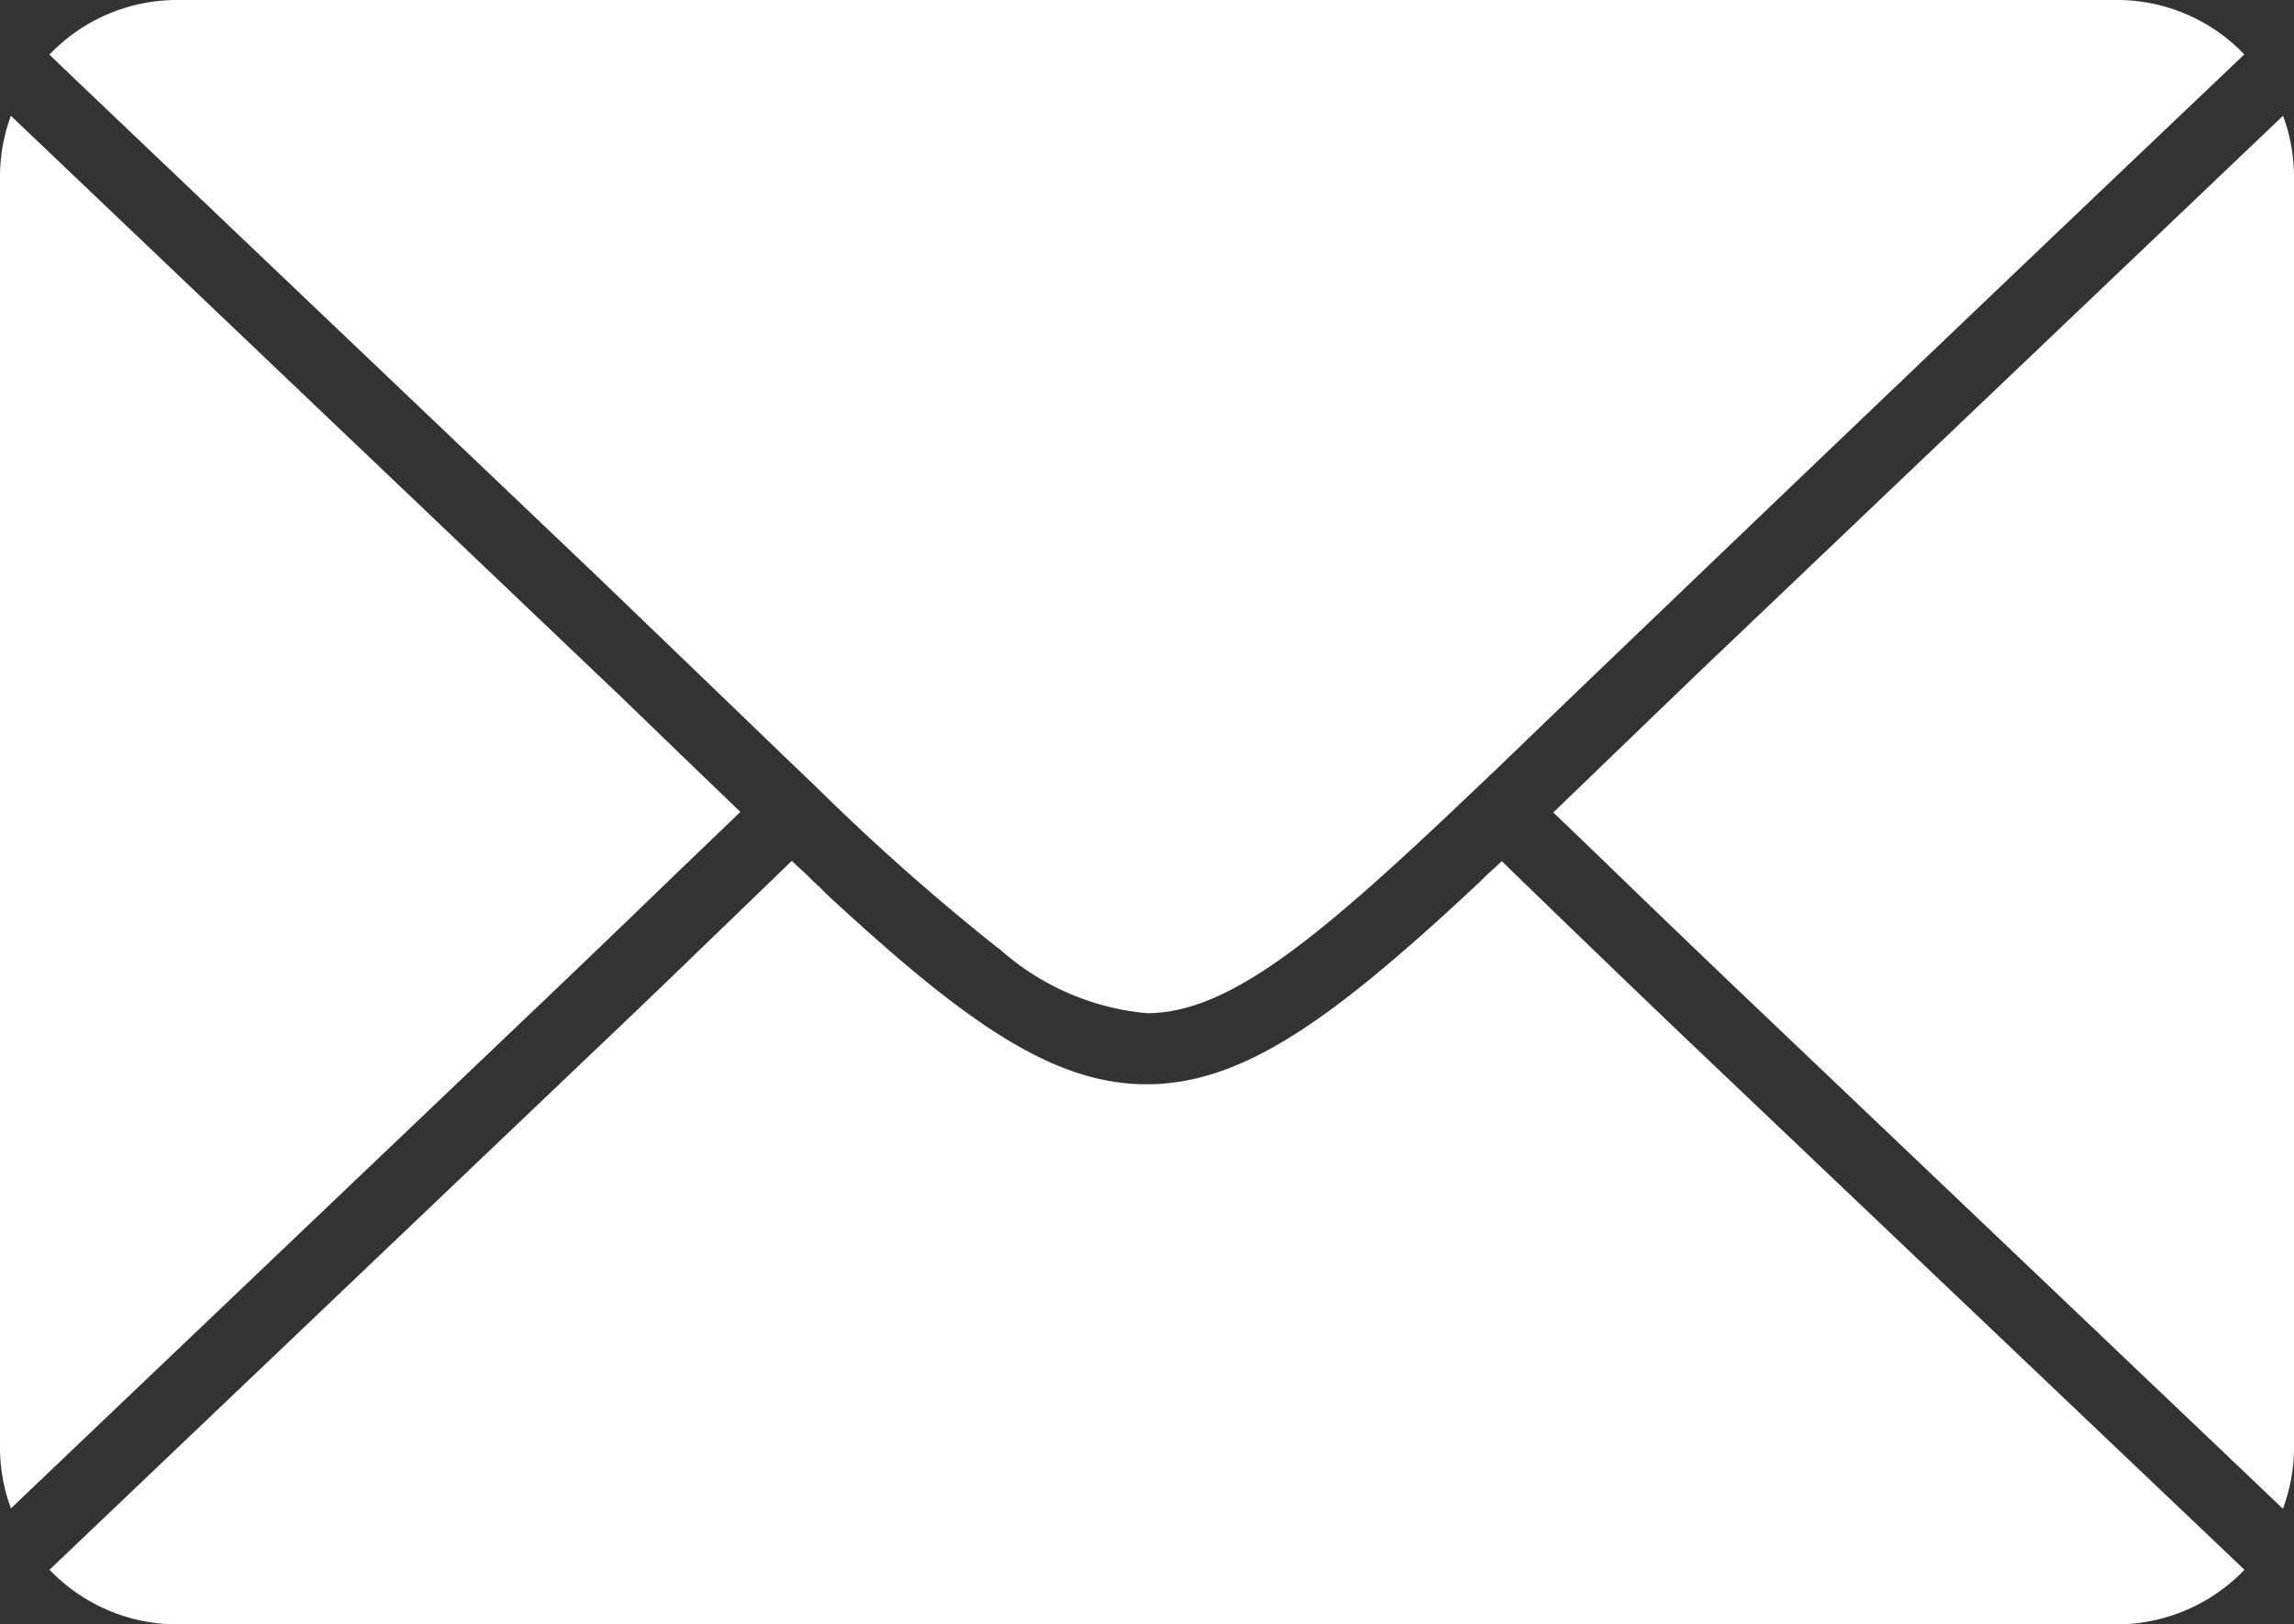 <svg xmlns="http://www.w3.org/2000/svg" width="33.676" height="23.849"><rect width="100%" height="100%" fill="#333333" stroke="none"/><defs><clipPath id="clip-path"><path id="Rectangle_266" data-name="Rectangle 266" fill="#fff" d="M0 0h33.676v23.849H0z"/></clipPath></defs><g id="Groupe_4616" data-name="Groupe 4616"><g id="Groupe_4615" data-name="Groupe 4615" clip-path="url(#clip-path)"><path id="Tracé_2717" data-name="Tracé 2717" d="M2.6 0h28.477a2.585 2.585 0 0 1 1.835.763l.034.037q-4.994 4.746-9.966 9.517c-.381.368-.739.714-1.077 1.037l-.034.031-.129.124-.044.041c-2.323 2.217-3.646 3.325-4.859 3.325a3.746 3.746 0 0 1-2.159-.938l-.075-.056a33.031 33.031 0 0 1-2.624-2.33l-.23-.22c-.331-.316-.68-.655-1.052-1.012L8.762 8.457 1.147 1.206.723.8l.04-.037A2.591 2.591 0 0 1 2.6 0m30.915 1.7a2.581 2.581 0 0 1 .161.9v18.65a2.557 2.557 0 0 1-.163.9l-.27-.257-7.616-7.25a364.025 364.025 0 0 1-1.925-1.849q-.472-.457-.9-.866.428-.41.894-.862l1.263-1.216zm-.566 21.346l-.037.038a2.6 2.6 0 0 1-1.835.764H2.6a2.592 2.592 0 0 1-1.835-.764l-.038-.038 8.036-7.655c.7-.663 1.34-1.284 1.93-1.853l.931-.9.074.071.033.031.1.09.009.009.1.1.013.012.09.084.1.1.056.052.044.041.078.072.022.019c1.89 1.732 3.148 2.6 4.489 2.6 1.388 0 2.687-.928 4.69-2.783l.068-.064.036-.033.09-.084.013-.012.1-.1.01-.009.1-.09.108-.1.929.9c.59.569 1.234 1.19 1.93 1.853zm-32.788-.9A2.561 2.561 0 0 1 0 21.25V2.6a2.569 2.569 0 0 1 .16-.9l8.974 8.547.841.813.894.86-.9.864c-.582.563-1.218 1.176-1.925 1.85L.43 21.888z" fill="#fff" fill-rule="evenodd"/></g></g></svg>